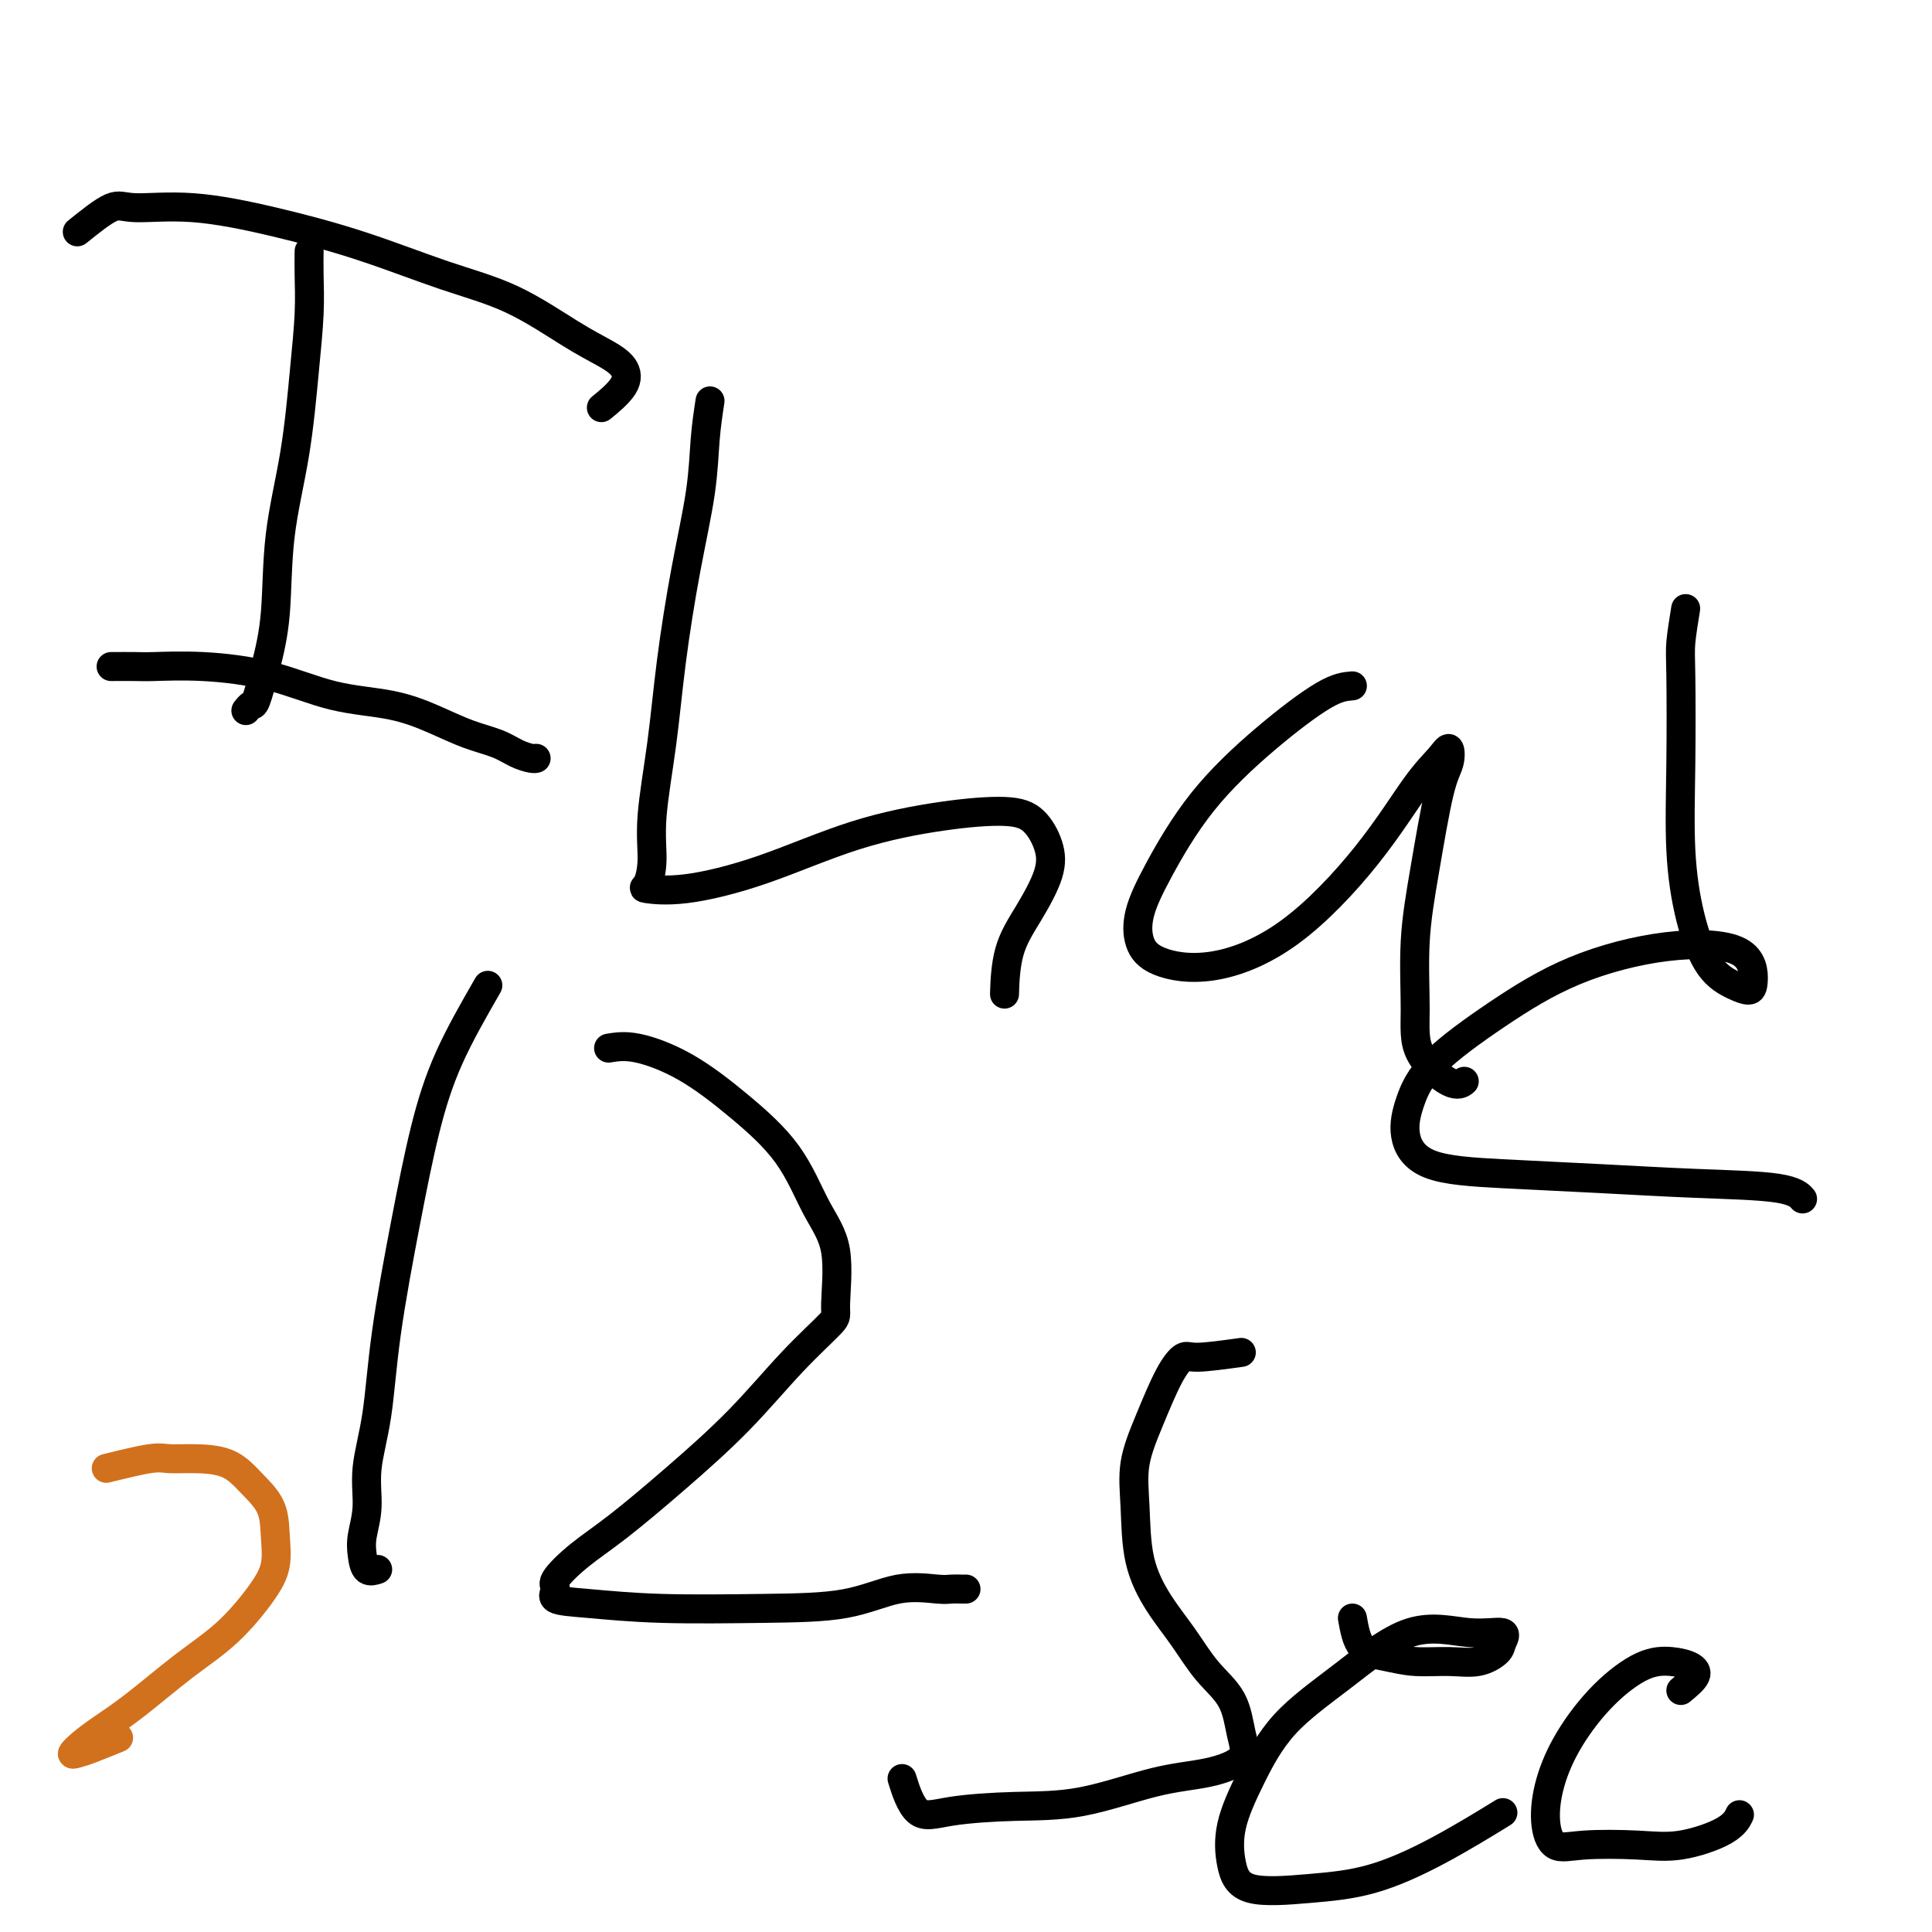 <svg viewBox='0 0 400 400' version='1.1' xmlns='http://www.w3.org/2000/svg' xmlns:xlink='http://www.w3.org/1999/xlink'><g fill='none' stroke='#000000' stroke-width='6' stroke-linecap='round' stroke-linejoin='round'><path d='M64,52c-0.020,1.462 -0.041,2.925 0,5c0.041,2.075 0.142,4.764 0,8c-0.142,3.236 -0.527,7.020 -1,12c-0.473,4.980 -1.034,11.156 -2,17c-0.966,5.844 -2.339,11.355 -3,17c-0.661,5.645 -0.612,11.425 -1,16c-0.388,4.575 -1.215,7.944 -2,11c-0.785,3.056 -1.530,5.799 -2,7c-0.470,1.201 -0.665,0.862 -1,1c-0.335,0.138 -0.810,0.754 -1,1c-0.190,0.246 -0.095,0.123 0,0'/><path d='M16,48c2.649,-2.130 5.299,-4.259 7,-5c1.701,-0.741 2.455,-0.092 5,0c2.545,0.092 6.881,-0.373 12,0c5.119,0.373 11.021,1.583 17,3c5.979,1.417 12.034,3.040 18,5c5.966,1.960 11.844,4.257 17,6c5.156,1.743 9.592,2.933 14,5c4.408,2.067 8.788,5.010 12,7c3.212,1.990 5.256,3.028 7,4c1.744,0.972 3.189,1.879 4,3c0.811,1.121 0.988,2.456 0,4c-0.988,1.544 -3.139,3.298 -4,4c-0.861,0.702 -0.430,0.351 0,0'/><path d='M23,138c1.872,-0.008 3.745,-0.017 5,0c1.255,0.017 1.893,0.058 4,0c2.107,-0.058 5.681,-0.217 10,0c4.319,0.217 9.381,0.810 14,2c4.619,1.190 8.794,2.976 13,4c4.206,1.024 8.442,1.286 12,2c3.558,0.714 6.438,1.880 9,3c2.562,1.120 4.806,2.195 7,3c2.194,0.805 4.339,1.340 6,2c1.661,0.660 2.837,1.445 4,2c1.163,0.555 2.313,0.880 3,1c0.687,0.120 0.911,0.034 1,0c0.089,-0.034 0.045,-0.017 0,0'/><path d='M147,83c-0.379,2.496 -0.758,4.992 -1,8c-0.242,3.008 -0.346,6.528 -1,11c-0.654,4.472 -1.859,9.896 -3,16c-1.141,6.104 -2.217,12.890 -3,19c-0.783,6.110 -1.272,11.546 -2,17c-0.728,5.454 -1.694,10.928 -2,15c-0.306,4.072 0.047,6.742 0,9c-0.047,2.258 -0.493,4.103 -1,5c-0.507,0.897 -1.076,0.847 0,1c1.076,0.153 3.795,0.509 8,0c4.205,-0.509 9.895,-1.884 16,-4c6.105,-2.116 12.623,-4.973 19,-7c6.377,-2.027 12.612,-3.224 18,-4c5.388,-0.776 9.930,-1.130 13,-1c3.070,0.130 4.669,0.743 6,2c1.331,1.257 2.395,3.158 3,5c0.605,1.842 0.750,3.626 0,6c-0.750,2.374 -2.397,5.337 -4,8c-1.603,2.663 -3.162,5.025 -4,8c-0.838,2.975 -0.954,6.564 -1,8c-0.046,1.436 -0.023,0.718 0,0'/><path d='M280,142c-1.507,0.123 -3.013,0.247 -6,2c-2.987,1.753 -7.454,5.136 -12,9c-4.546,3.864 -9.172,8.207 -13,13c-3.828,4.793 -6.857,10.034 -9,14c-2.143,3.966 -3.401,6.657 -4,9c-0.599,2.343 -0.541,4.339 0,6c0.541,1.661 1.564,2.987 4,4c2.436,1.013 6.284,1.713 11,1c4.716,-0.713 10.300,-2.838 16,-7c5.700,-4.162 11.514,-10.360 16,-16c4.486,-5.640 7.642,-10.721 10,-14c2.358,-3.279 3.919,-4.757 5,-6c1.081,-1.243 1.683,-2.251 2,-2c0.317,0.251 0.348,1.762 0,3c-0.348,1.238 -1.076,2.205 -2,6c-0.924,3.795 -2.046,10.419 -3,16c-0.954,5.581 -1.740,10.119 -2,15c-0.260,4.881 0.008,10.106 0,14c-0.008,3.894 -0.291,6.456 1,9c1.291,2.544 4.155,5.070 6,6c1.845,0.930 2.670,0.266 3,0c0.330,-0.266 0.165,-0.133 0,0'/><path d='M349,126c-0.420,2.591 -0.840,5.182 -1,7c-0.160,1.818 -0.060,2.864 0,7c0.060,4.136 0.081,11.363 0,18c-0.081,6.637 -0.264,12.683 0,18c0.264,5.317 0.975,9.906 2,14c1.025,4.094 2.365,7.693 4,10c1.635,2.307 3.564,3.323 5,4c1.436,0.677 2.380,1.017 3,1c0.620,-0.017 0.917,-0.389 1,-2c0.083,-1.611 -0.049,-4.461 -3,-6c-2.951,-1.539 -8.720,-1.768 -15,-1c-6.280,0.768 -13.072,2.535 -19,5c-5.928,2.465 -10.992,5.630 -16,9c-5.008,3.370 -9.960,6.944 -13,10c-3.040,3.056 -4.168,5.592 -5,8c-0.832,2.408 -1.370,4.687 -1,7c0.370,2.313 1.646,4.660 5,6c3.354,1.340 8.787,1.673 15,2c6.213,0.327 13.206,0.648 20,1c6.794,0.352 13.388,0.733 20,1c6.612,0.267 13.242,0.418 17,1c3.758,0.582 4.645,1.595 5,2c0.355,0.405 0.177,0.203 0,0'/><path d='M101,204c-2.907,5.062 -5.814,10.124 -8,15c-2.186,4.876 -3.651,9.565 -5,15c-1.349,5.435 -2.581,11.617 -4,19c-1.419,7.383 -3.025,15.966 -4,23c-0.975,7.034 -1.319,12.520 -2,17c-0.681,4.480 -1.697,7.954 -2,11c-0.303,3.046 0.108,5.664 0,8c-0.108,2.336 -0.736,4.391 -1,6c-0.264,1.609 -0.163,2.771 0,4c0.163,1.229 0.390,2.523 1,3c0.610,0.477 1.603,0.136 2,0c0.397,-0.136 0.199,-0.068 0,0'/><path d='M126,217c1.667,-0.271 3.333,-0.542 6,0c2.667,0.542 6.334,1.899 10,4c3.666,2.101 7.332,4.948 11,8c3.668,3.052 7.339,6.308 10,10c2.661,3.692 4.313,7.819 6,11c1.687,3.181 3.409,5.416 4,9c0.591,3.584 0.050,8.516 0,11c-0.050,2.484 0.390,2.519 -1,4c-1.390,1.481 -4.611,4.407 -8,8c-3.389,3.593 -6.948,7.852 -11,12c-4.052,4.148 -8.597,8.185 -13,12c-4.403,3.815 -8.662,7.407 -12,10c-3.338,2.593 -5.754,4.186 -8,6c-2.246,1.814 -4.321,3.849 -5,5c-0.679,1.151 0.039,1.419 0,2c-0.039,0.581 -0.836,1.475 0,2c0.836,0.525 3.304,0.679 7,1c3.696,0.321 8.618,0.808 15,1c6.382,0.192 14.224,0.090 21,0c6.776,-0.090 12.488,-0.168 17,-1c4.512,-0.832 7.826,-2.419 11,-3c3.174,-0.581 6.210,-0.156 8,0c1.790,0.156 2.336,0.042 3,0c0.664,-0.042 1.448,-0.011 2,0c0.552,0.011 0.872,0.003 1,0c0.128,-0.003 0.064,-0.002 0,0'/><path d='M257,280c-3.529,0.487 -7.058,0.973 -9,1c-1.942,0.027 -2.296,-0.406 -3,0c-0.704,0.406 -1.757,1.652 -3,4c-1.243,2.348 -2.676,5.799 -4,9c-1.324,3.201 -2.540,6.153 -3,9c-0.460,2.847 -0.165,5.590 0,9c0.165,3.410 0.201,7.487 1,11c0.799,3.513 2.360,6.462 4,9c1.640,2.538 3.359,4.664 5,7c1.641,2.336 3.206,4.881 5,7c1.794,2.119 3.818,3.811 5,6c1.182,2.189 1.522,4.874 2,7c0.478,2.126 1.093,3.693 0,5c-1.093,1.307 -3.893,2.352 -7,3c-3.107,0.648 -6.519,0.897 -11,2c-4.481,1.103 -10.031,3.058 -15,4c-4.969,0.942 -9.356,0.871 -14,1c-4.644,0.129 -9.544,0.457 -13,1c-3.456,0.543 -5.469,1.300 -7,0c-1.531,-1.300 -2.580,-4.657 -3,-6c-0.420,-1.343 -0.210,-0.671 0,0'/><path d='M280,335c0.415,2.341 0.830,4.681 2,6c1.170,1.319 3.095,1.615 5,2c1.905,0.385 3.791,0.858 6,1c2.209,0.142 4.740,-0.047 7,0c2.260,0.047 4.248,0.330 6,0c1.752,-0.330 3.266,-1.272 4,-2c0.734,-0.728 0.687,-1.241 1,-2c0.313,-0.759 0.984,-1.766 0,-2c-0.984,-0.234 -3.623,0.303 -7,0c-3.377,-0.303 -7.490,-1.445 -12,0c-4.510,1.445 -9.416,5.477 -14,9c-4.584,3.523 -8.844,6.538 -12,10c-3.156,3.462 -5.207,7.369 -7,11c-1.793,3.631 -3.329,6.984 -4,10c-0.671,3.016 -0.476,5.696 0,8c0.476,2.304 1.233,4.231 4,5c2.767,0.769 7.545,0.380 12,0c4.455,-0.380 8.586,-0.751 13,-2c4.414,-1.249 9.112,-3.375 14,-6c4.888,-2.625 9.968,-5.750 12,-7c2.032,-1.250 1.016,-0.625 0,0'/><path d='M348,350c1.295,-1.071 2.589,-2.142 3,-3c0.411,-0.858 -0.063,-1.503 -1,-2c-0.937,-0.497 -2.338,-0.846 -4,-1c-1.662,-0.154 -3.585,-0.115 -6,1c-2.415,1.115 -5.323,3.305 -8,6c-2.677,2.695 -5.124,5.895 -7,9c-1.876,3.105 -3.179,6.113 -4,9c-0.821,2.887 -1.158,5.651 -1,8c0.158,2.349 0.812,4.281 2,5c1.188,0.719 2.911,0.224 6,0c3.089,-0.224 7.546,-0.176 11,0c3.454,0.176 5.905,0.480 9,0c3.095,-0.480 6.833,-1.745 9,-3c2.167,-1.255 2.762,-2.502 3,-3c0.238,-0.498 0.119,-0.249 0,0'/></g>
<g fill='none' stroke='#D2711D' stroke-width='6' stroke-linecap='round' stroke-linejoin='round'><path d='M22,304c3.454,-0.847 6.909,-1.694 9,-2c2.091,-0.306 2.819,-0.072 4,0c1.181,0.072 2.813,-0.019 5,0c2.187,0.019 4.927,0.149 7,1c2.073,0.851 3.478,2.422 5,4c1.522,1.578 3.163,3.162 4,5c0.837,1.838 0.872,3.930 1,6c0.128,2.070 0.350,4.118 0,6c-0.350,1.882 -1.272,3.599 -3,6c-1.728,2.401 -4.262,5.486 -7,8c-2.738,2.514 -5.680,4.457 -9,7c-3.320,2.543 -7.017,5.687 -10,8c-2.983,2.313 -5.252,3.795 -7,5c-1.748,1.205 -2.975,2.133 -4,3c-1.025,0.867 -1.846,1.671 -2,2c-0.154,0.329 0.361,0.181 1,0c0.639,-0.181 1.403,-0.395 3,-1c1.597,-0.605 4.028,-1.601 5,-2c0.972,-0.399 0.486,-0.199 0,0'/></g>
</svg>